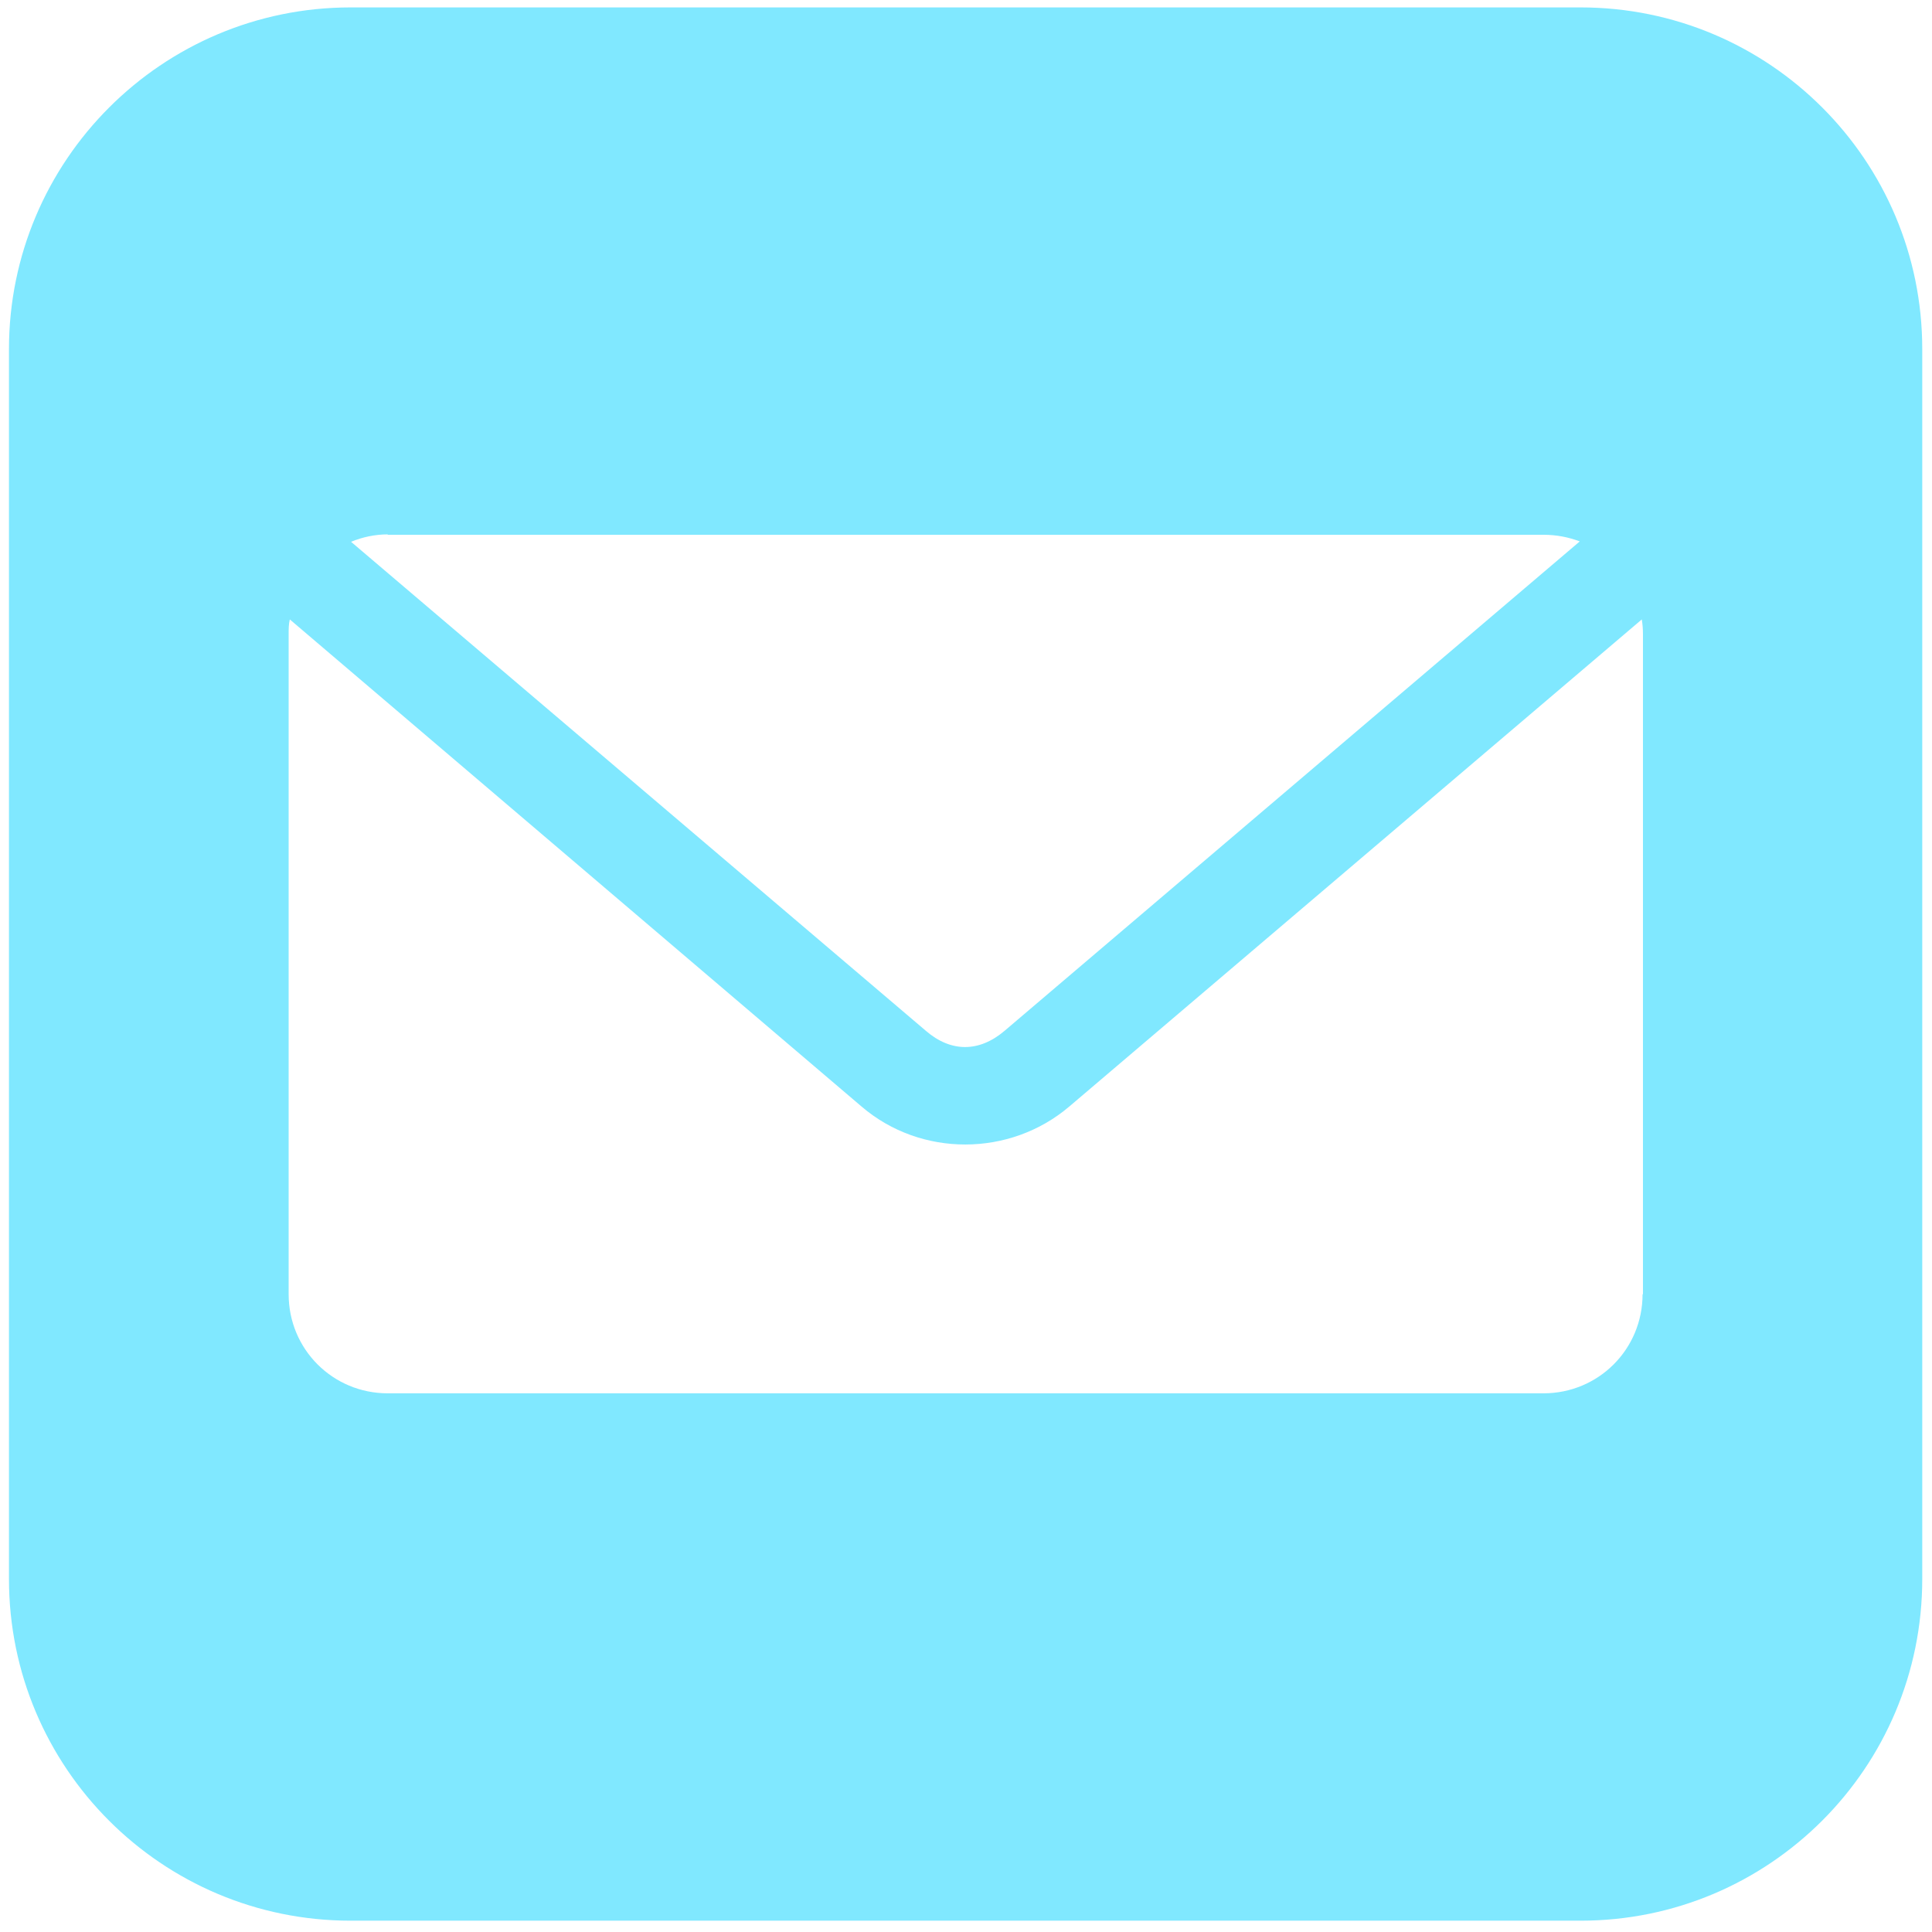 <?xml version="1.0" encoding="UTF-8"?>
<svg id="Layer_1" data-name="Layer 1" xmlns="http://www.w3.org/2000/svg" width="49.53" height="49.53" viewBox="0 0 49.53 49.53">
  <defs>
    <style>
      .cls-1 {
        fill: #80e8ff;
      }
    </style>
  </defs>
  <path class="cls-1" d="M40.51.19H8.99C4.15.19.23,4.12.23,8.95v31.53c0,4.84,3.92,8.76,8.76,8.76h31.53c4.84,0,8.76-3.92,8.76-8.76V8.95c0-4.84-3.92-8.76-8.76-8.76ZM9.94,13.71h29.63c.33,0,.64.06.93.17l-14.75,12.55c-.65.55-1.37.55-2.01,0l-14.74-12.54c.29-.12.61-.19.94-.19ZM42.11,33.18c0,1.41-1.13,2.54-2.54,2.54H9.94c-1.41,0-2.54-1.13-2.54-2.54v-16.93c0-.12,0-.25.03-.37h0l14.66,12.49c1.52,1.3,3.8,1.29,5.32,0l14.68-12.49c.02.12.03.25.03.37v16.93Z"/>
</svg>